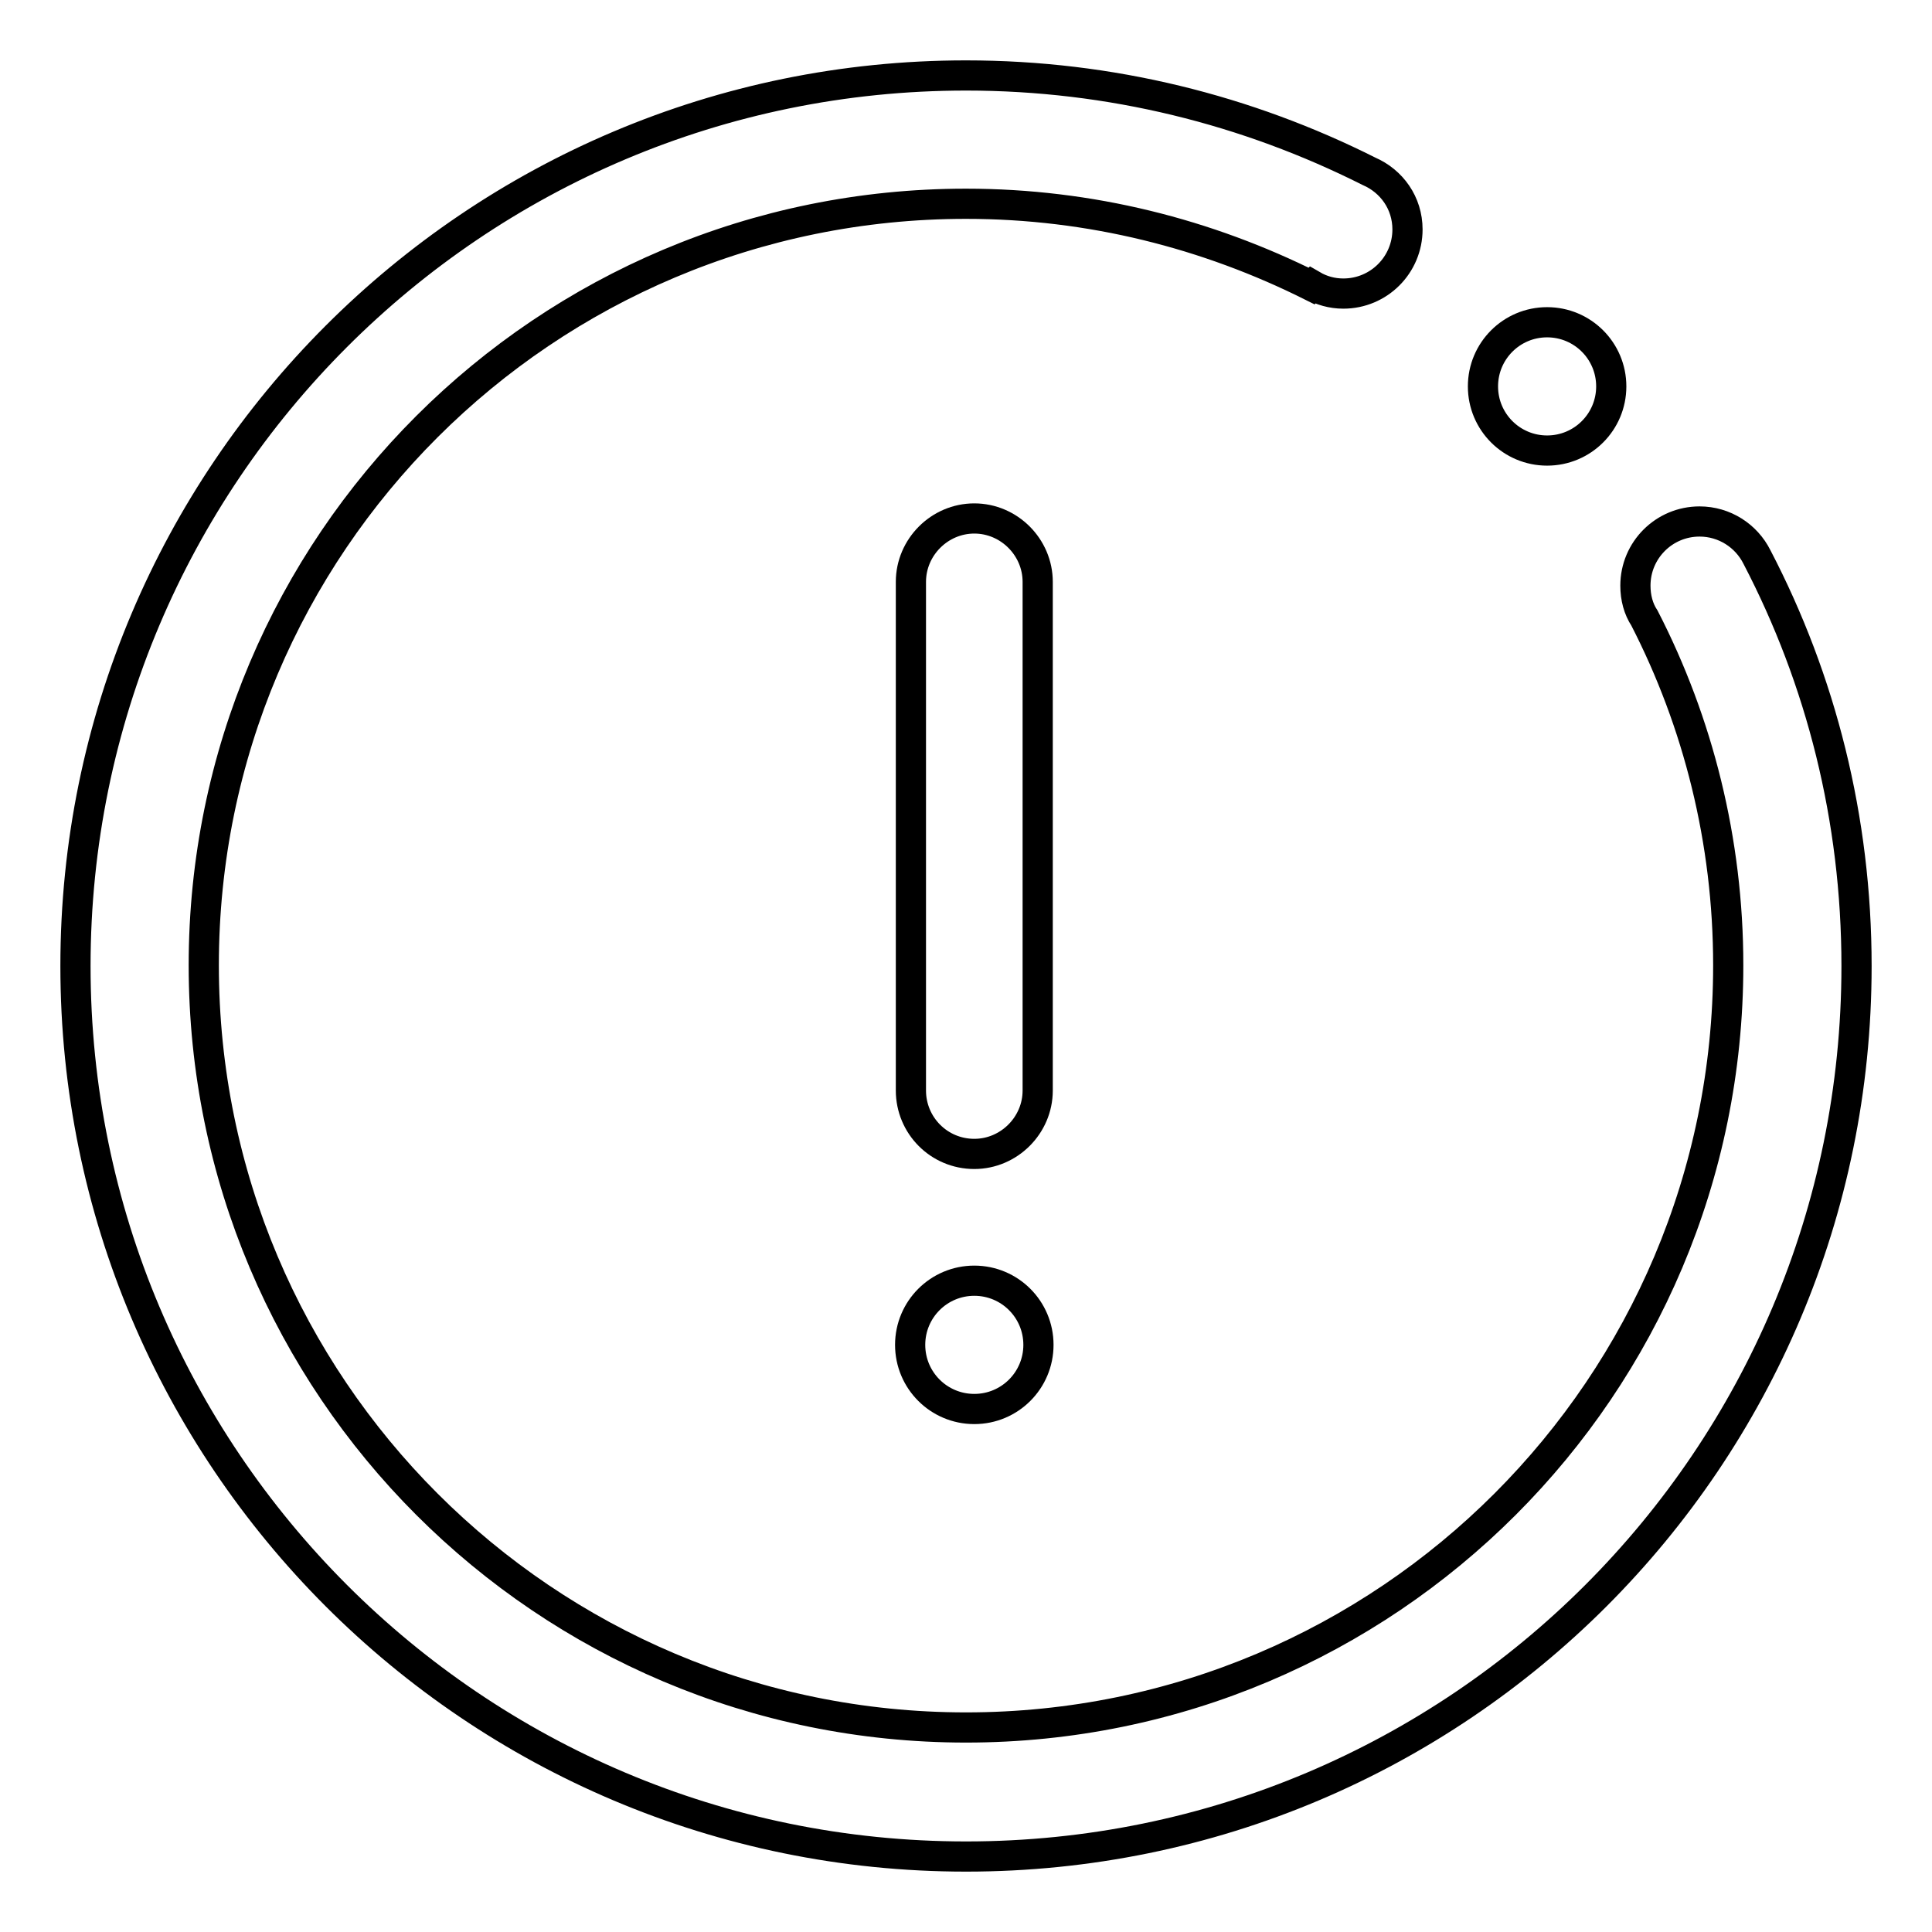 <?xml version="1.0" encoding="utf-8"?>
<!-- Svg Vector Icons : http://www.onlinewebfonts.com/icon -->
<!DOCTYPE svg PUBLIC "-//W3C//DTD SVG 1.1//EN" "http://www.w3.org/Graphics/SVG/1.1/DTD/svg11.dtd">
<svg version="1.1" xmlns="http://www.w3.org/2000/svg" xmlns:xlink="http://www.w3.org/1999/xlink" x="0px" y="0px" viewBox="0 0 256 256" enable-background="new 0 0 256 256" xml:space="preserve">
<g> <path stroke-width="4" fill-opacity="0" stroke="#000000"  d="M232.8,73.8c-1.4-2.8-4.3-4.7-7.6-4.7c-4.7,0-8.5,3.8-8.5,8.5c0,1.6,0.4,3.1,1.2,4.3l0,0 c7.1,13.8,11.1,29.5,11.1,46c0,55.8-45.2,101-101,101c-55.8,0-101-45.2-101-101S72.2,27,128,27c16.5,0,32,4,45.8,10.9l0.1-0.1 c1.2,0.7,2.6,1.1,4.1,1.1c4.7,0,8.5-3.8,8.5-8.5c0-3.5-2.1-6.4-5.1-7.7C165.3,14.6,147.2,10,128,10C62.8,10,10,62.9,10,128 c0,65.1,52.8,118,118,118c65.2,0,118-52.8,118-118C246,108.5,241.3,90.1,232.8,73.8z"/> <path stroke-width="4" fill-opacity="0" stroke="#000000"  d="M196.5,51.2c0,4.7,3.8,8.5,8.5,8.5c4.7,0,8.5-3.8,8.5-8.5l0,0c0-4.7-3.8-8.5-8.5-8.5 C200.3,42.7,196.5,46.5,196.5,51.2z"/> <path stroke-width="4" fill-opacity="0" stroke="#000000"  d="M120.6,178.2c0,4.7,3.8,8.5,8.5,8.5c4.7,0,8.5-3.8,8.5-8.5l0,0c0-4.7-3.8-8.5-8.5-8.5 C124.4,169.7,120.6,173.5,120.6,178.2C120.6,178.2,120.6,178.2,120.6,178.2z"/> <path stroke-width="4" fill-opacity="0" stroke="#000000"  d="M129.1,152.9c4.6,0,8.4-3.8,8.4-8.4V77.1c0-4.6-3.8-8.4-8.4-8.4c-4.6,0-8.4,3.8-8.4,8.4v67.4 C120.7,149.1,124.4,152.9,129.1,152.9z"/></g>
</svg>